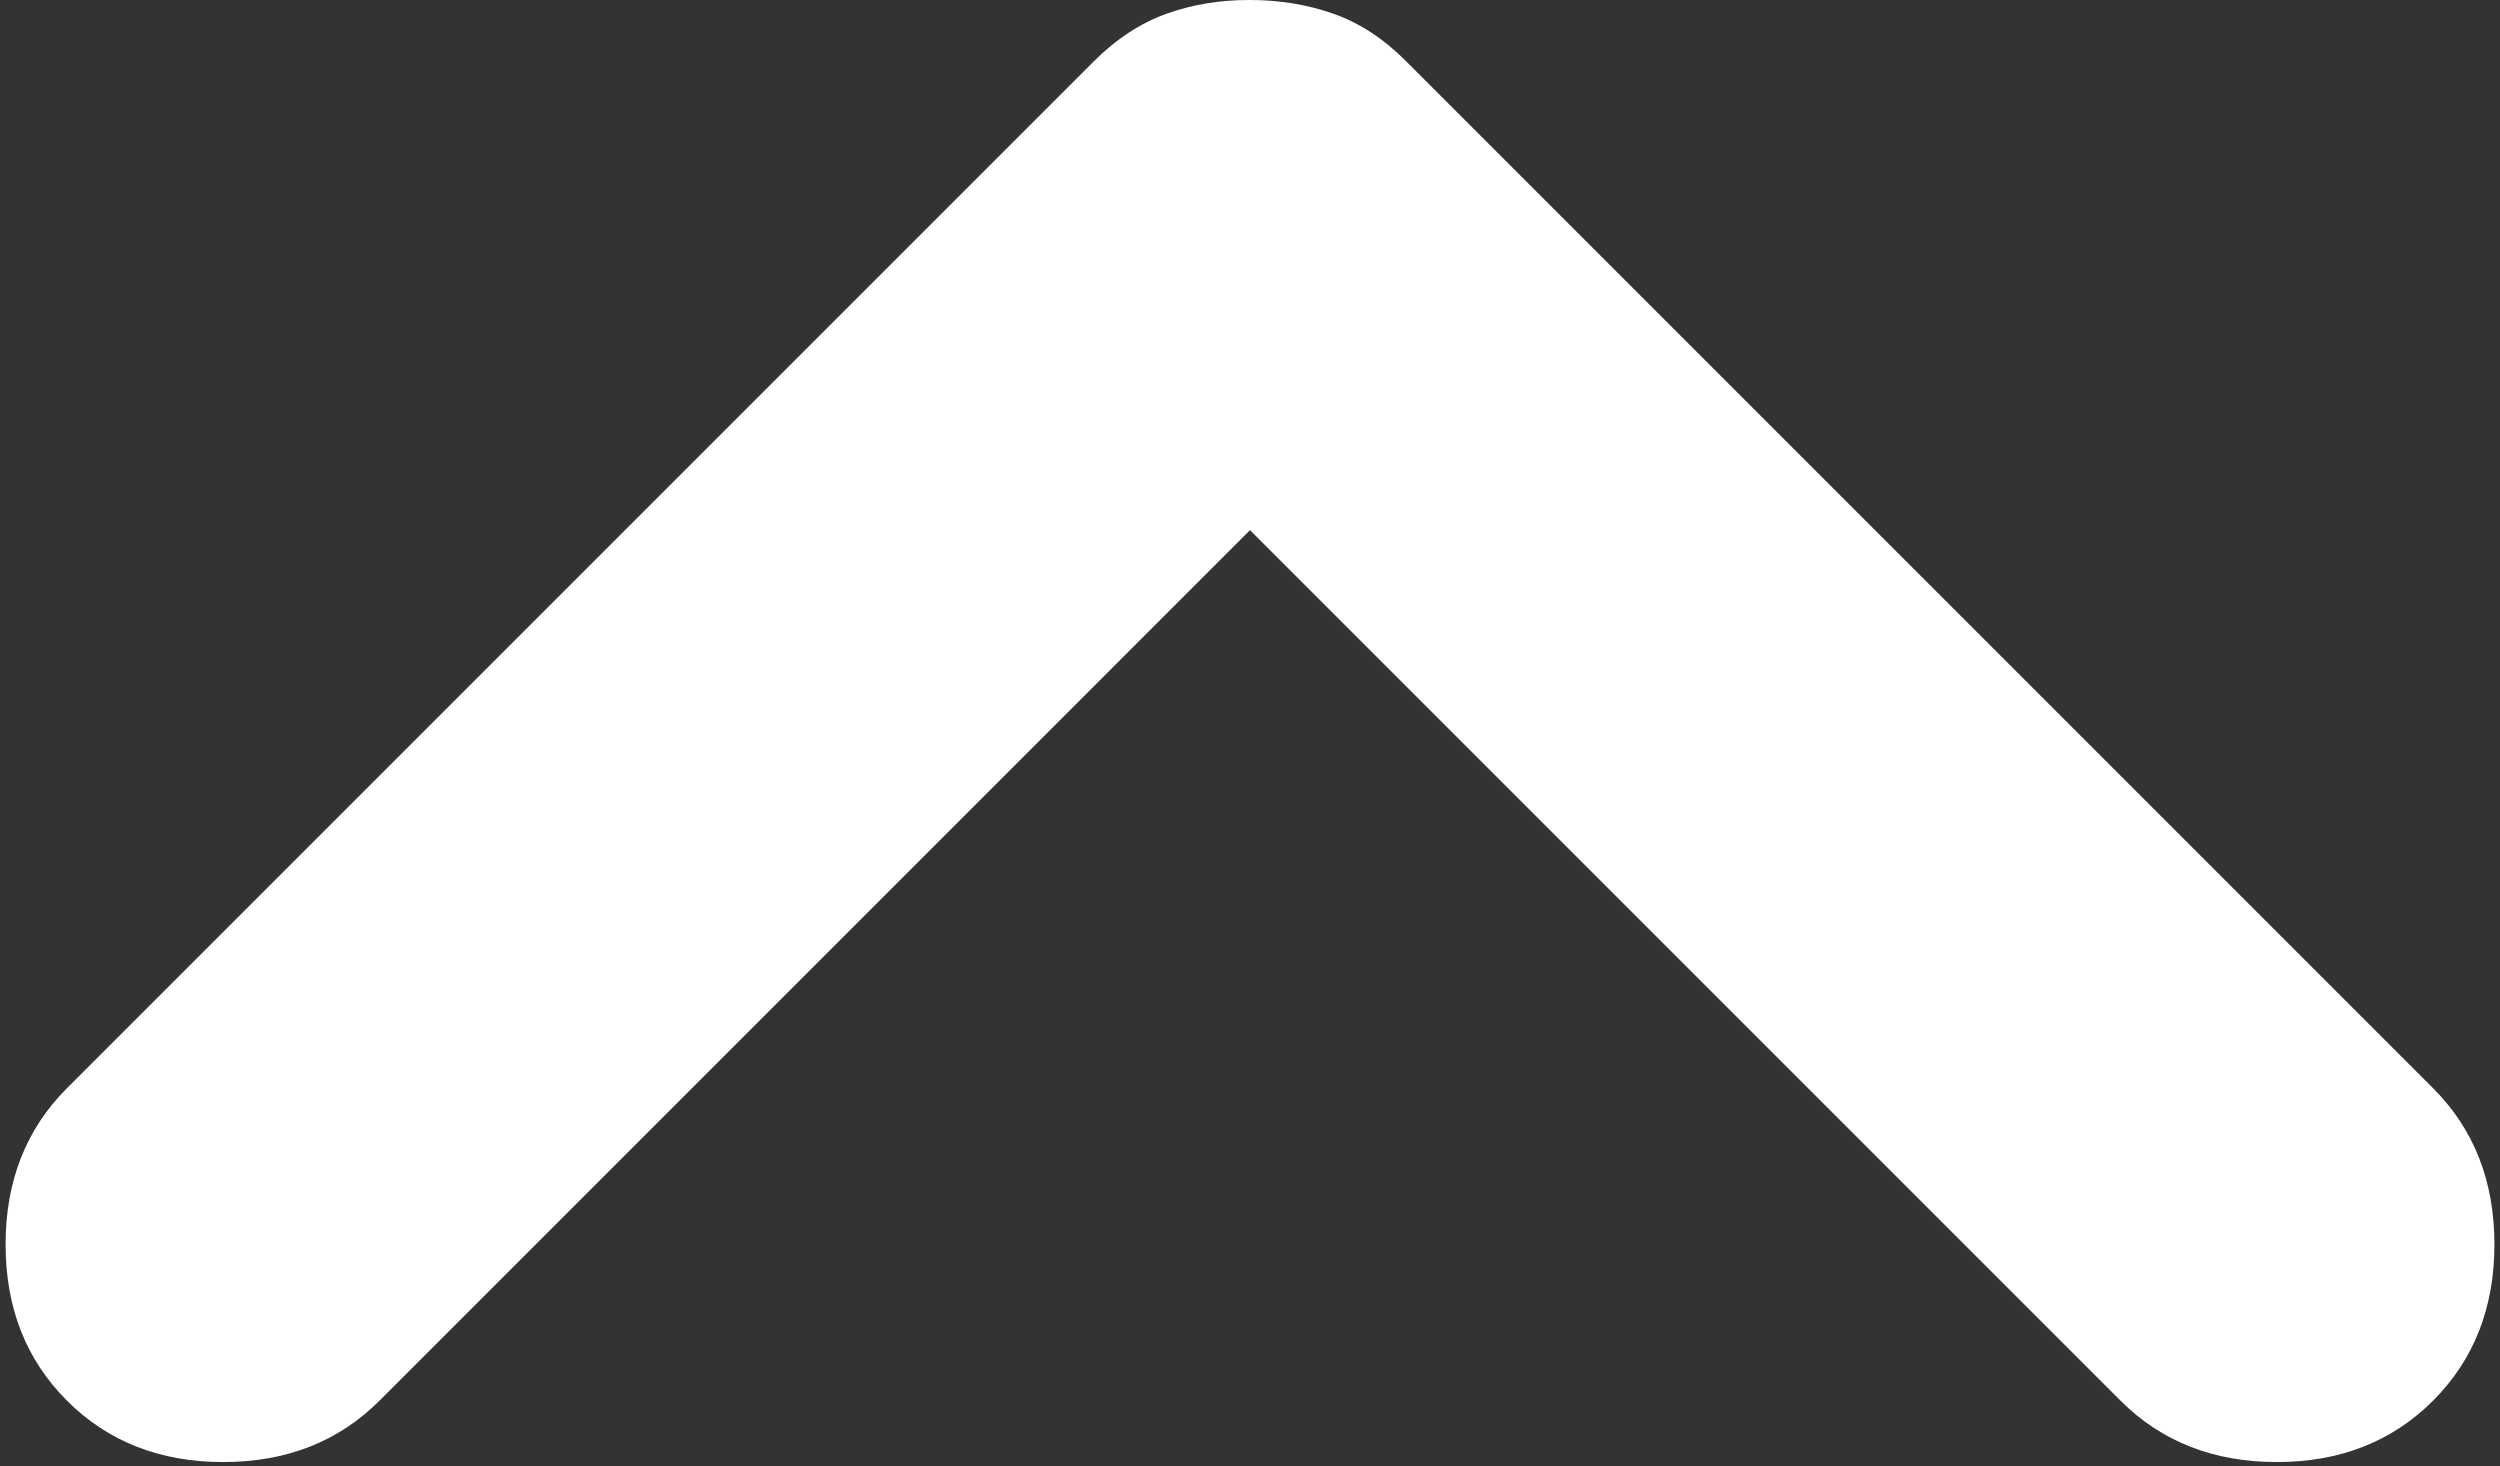<?xml version="1.0" encoding="UTF-8" standalone="no"?>
<!DOCTYPE svg PUBLIC "-//W3C//DTD SVG 1.1//EN" "http://www.w3.org/Graphics/SVG/1.1/DTD/svg11.dtd">
<svg width="100%" height="100%" viewBox="0 0 133 78" version="1.1" xmlns="http://www.w3.org/2000/svg" xmlns:xlink="http://www.w3.org/1999/xlink" xml:space="preserve" xmlns:serif="http://www.serif.com/" style="fill-rule:evenodd;clip-rule:evenodd;stroke-linejoin:round;stroke-miterlimit:2;">
    <rect x="0" y="0" width="133" height="78" fill="#333333" stroke="none"/>
    <path d="M66.5,0C68.083,0 69.568,0.246 70.953,0.736C72.339,1.227 73.625,2.07 74.813,3.266L129.438,57.891C131.615,60.068 132.703,62.839 132.703,66.203C132.703,69.568 131.615,72.339 129.438,74.516C127.26,76.693 124.49,77.781 121.125,77.781C117.76,77.781 114.99,76.693 112.813,74.516L66.5,28.203L20.188,74.516C18.01,76.693 15.24,77.781 11.875,77.781C8.51,77.781 5.74,76.693 3.563,74.516C1.385,72.339 0.297,69.568 0.297,66.203C0.297,62.839 1.385,60.068 3.563,57.891L58.188,3.266C59.375,2.078 60.661,1.235 62.047,0.736C63.432,0.238 64.917,-0.008 66.5,0Z" style="fill:white;fill-rule:nonzero;"/>
</svg>
